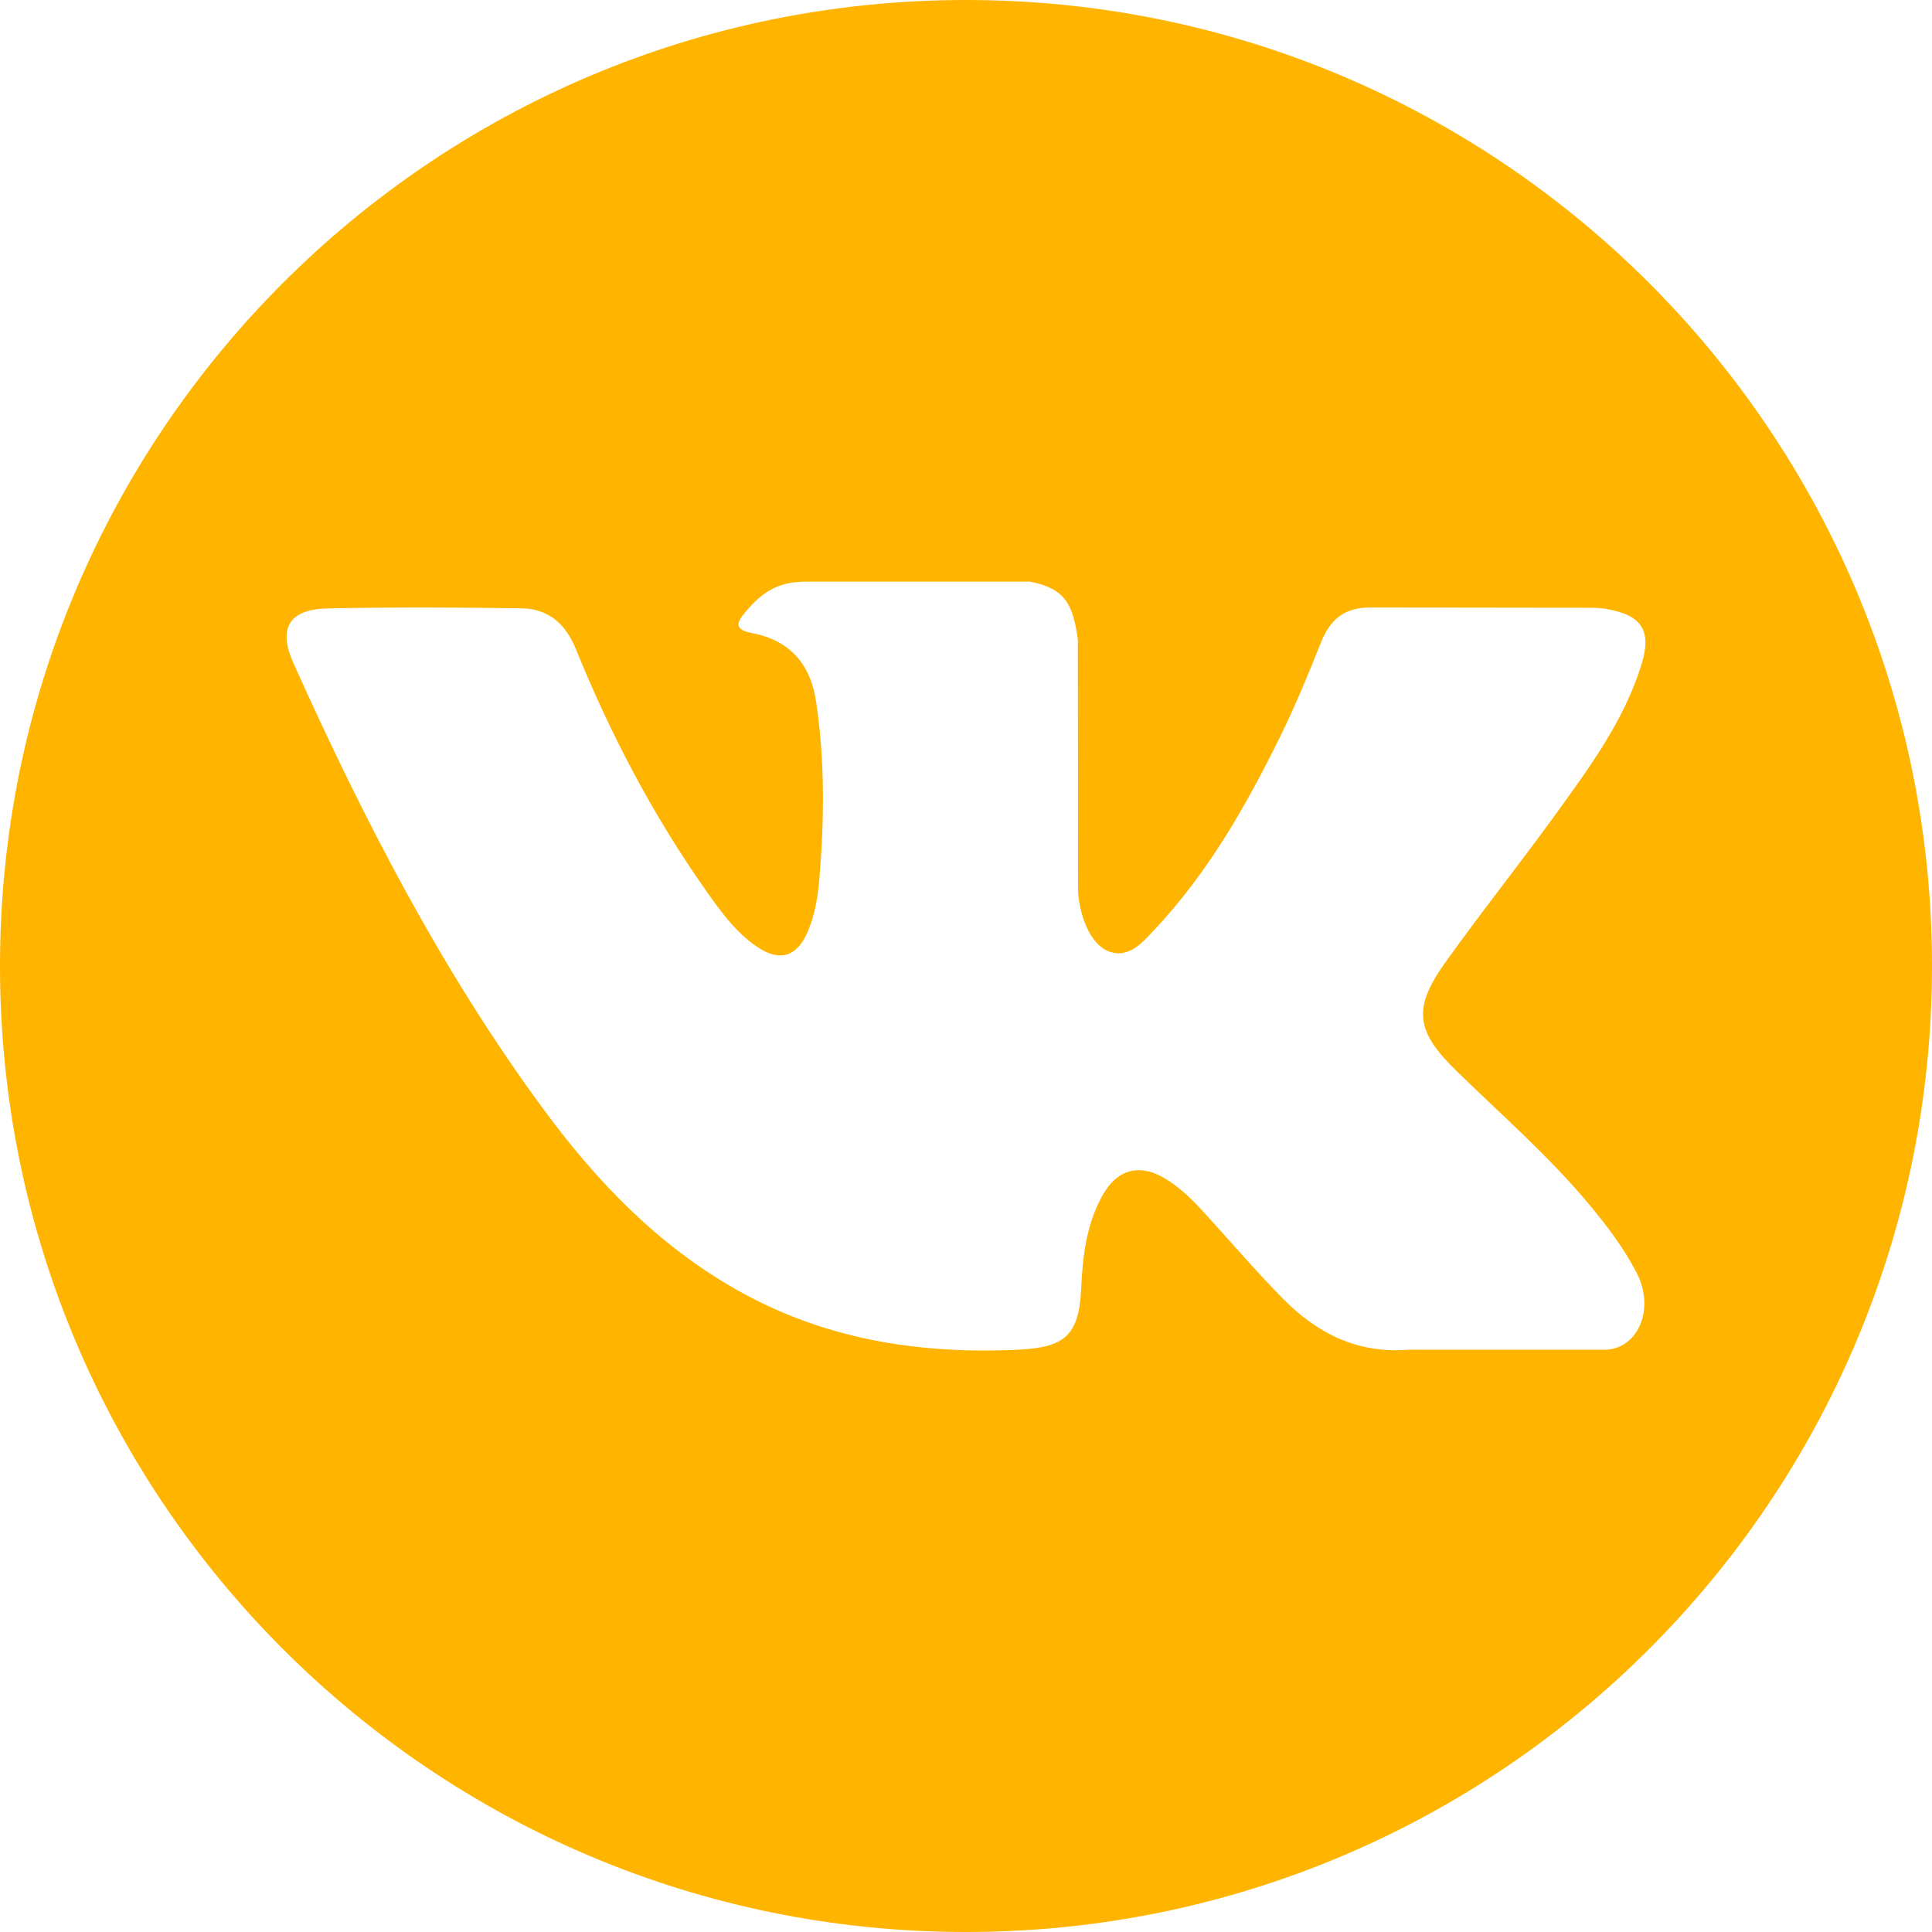 <?xml version="1.0" encoding="UTF-8" standalone="no"?>
<!DOCTYPE svg PUBLIC "-//W3C//DTD SVG 1.1//EN" "http://www.w3.org/Graphics/SVG/1.1/DTD/svg11.dtd">
<svg width="100%" height="100%" viewBox="0 0 128 128" version="1.1" xmlns="http://www.w3.org/2000/svg" xmlns:xlink="http://www.w3.org/1999/xlink" xml:space="preserve" xmlns:serif="http://www.serif.com/" style="fill-rule:evenodd;clip-rule:evenodd;stroke-linejoin:round;stroke-miterlimit:2;">
    <g transform="matrix(0.16,0,0,0.16,0,0)">
        <path d="M400,0C179.094,0 0,179.085 0,400C0,620.915 179.094,800 400,800C620.906,800 800,620.915 800,400C800,179.085 620.906,0 400,0ZM602.901,443.261C621.545,461.471 641.269,478.609 658.005,498.701C665.42,507.589 672.409,516.78 677.729,527.116C685.324,541.856 678.465,558.019 665.273,558.895L583.325,558.879C562.161,560.63 545.318,552.094 531.118,537.625C519.783,526.093 509.266,513.776 498.349,501.852C493.888,496.958 489.191,492.35 483.593,488.724C472.421,481.457 462.715,483.683 456.315,495.353C449.792,507.229 448.303,520.389 447.681,533.606C446.789,552.929 440.962,557.979 421.573,558.887C380.145,560.827 340.837,554.541 304.303,533.655C272.074,515.233 247.128,489.232 225.391,459.793C183.063,402.406 150.646,339.421 121.518,274.627C114.963,260.035 119.759,252.227 135.857,251.924C162.603,251.409 189.348,251.474 216.094,251.9C226.979,252.072 234.181,258.3 238.363,268.571C252.816,304.131 270.535,337.964 292.739,369.342C298.656,377.698 304.696,386.03 313.297,391.93C322.791,398.445 330.026,396.293 334.502,385.694C337.367,378.959 338.603,371.757 339.225,364.538C341.352,339.814 341.606,315.098 337.923,290.472C335.632,275.061 326.965,265.109 311.603,262.195C303.779,260.714 304.925,257.817 308.73,253.348C315.335,245.623 321.522,240.843 333.888,240.843L426.476,240.827C441.068,243.691 444.342,250.238 446.322,264.937L446.404,367.828C446.232,373.516 449.26,390.375 459.474,394.099C467.658,396.8 473.06,390.236 477.954,385.056C500.158,361.494 515.977,333.684 530.144,304.9C536.397,292.207 541.79,279.071 547.028,265.911C550.924,256.18 556.98,251.392 567.963,251.556L657.121,251.662C659.748,251.662 662.416,251.687 665.019,252.137C680.045,254.707 684.162,261.172 679.513,275.83C672.196,298.86 657.981,318.044 644.084,337.277C629.189,357.868 613.303,377.739 598.555,398.42C585.003,417.326 586.075,426.844 602.901,443.261Z" style="fill:rgb(255,180,0);fill-rule:nonzero;"/>
    </g>
</svg>

